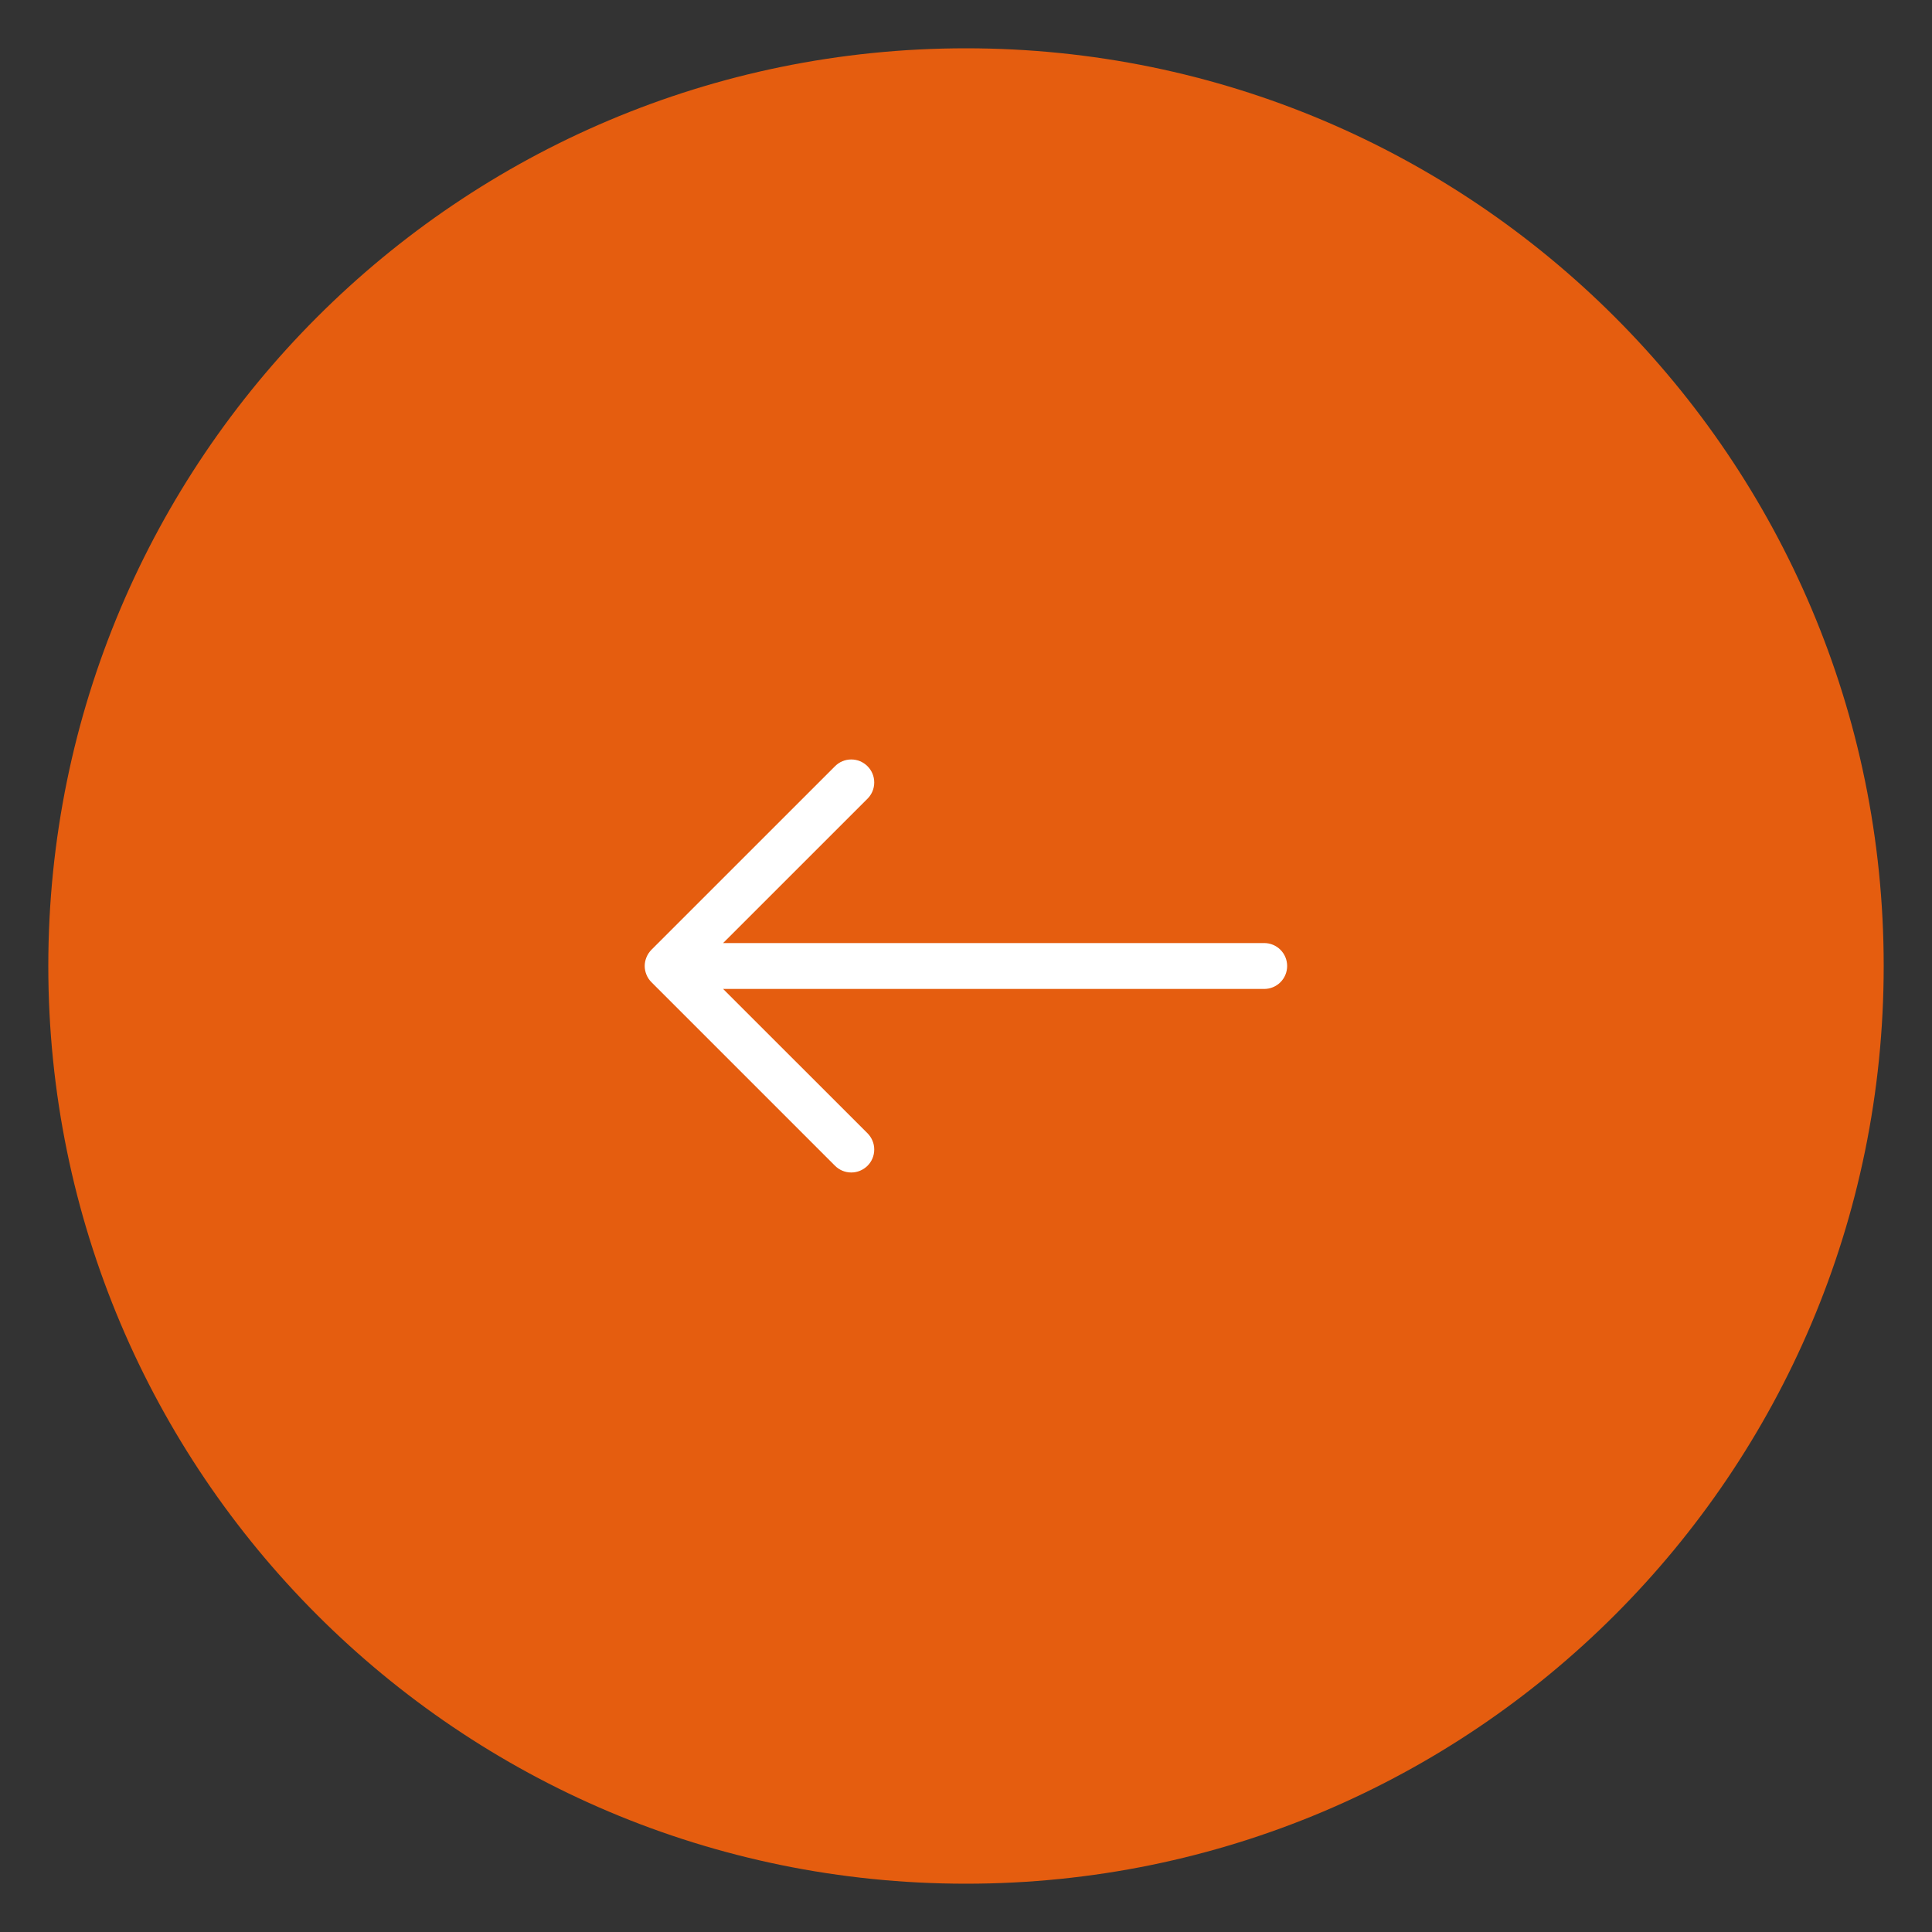 <?xml version="1.0" encoding="UTF-8"?> <svg xmlns="http://www.w3.org/2000/svg" viewBox="0 0 40.00 40.00" data-guides="{&quot;vertical&quot;:[],&quot;horizontal&quot;:[]}"><rect x="0" y="0" width="40.00" height="40.00" fill="#333333" stroke="none"/><defs></defs><path fill="#e55d0f" stroke="none" fill-opacity="1" stroke-width="1" stroke-opacity="1" stroke-linecap="butt" id="tSvg179db93f4f3" title="Path 3" d="M1 20C1 30.494 9.507 39 20 39C30.493 39 39 30.494 39 20C39 9.507 30.493 1 20 1C9.507 1 1 9.507 1 20C1 20 1 20 1 20Z"></path><path fill="white" stroke="none" fill-opacity="1" stroke-width="1" stroke-opacity="1" stroke-linecap="butt" id="tSvg4f365cc0e8" title="Path 4" d="M26.649 20C26.649 19.874 26.599 19.753 26.51 19.664C26.421 19.575 26.3 19.525 26.174 19.525C14.971 19.525 14.971 19.525 14.971 19.525C14.971 19.525 17.961 16.536 17.961 16.536C18.005 16.492 18.04 16.439 18.064 16.382C18.088 16.324 18.1 16.262 18.1 16.2C18.1 16.137 18.088 16.076 18.064 16.018C18.04 15.96 18.005 15.908 17.961 15.864C17.916 15.819 17.864 15.784 17.806 15.76C17.749 15.736 17.687 15.724 17.624 15.724C17.562 15.724 17.5 15.736 17.442 15.76C17.385 15.784 17.332 15.819 17.288 15.864C13.488 19.663 13.488 19.663 13.488 19.663C13.444 19.708 13.409 19.76 13.385 19.818C13.361 19.875 13.348 19.937 13.348 20C13.348 20.062 13.361 20.124 13.385 20.182C13.409 20.24 13.444 20.292 13.488 20.336C17.288 24.136 17.288 24.136 17.288 24.136C17.332 24.18 17.385 24.215 17.442 24.239C17.5 24.263 17.562 24.275 17.624 24.275C17.687 24.275 17.749 24.263 17.806 24.239C17.864 24.215 17.916 24.18 17.961 24.136C18.005 24.092 18.04 24.04 18.064 23.982C18.088 23.924 18.1 23.862 18.1 23.8C18.1 23.737 18.088 23.675 18.064 23.618C18.04 23.56 18.005 23.508 17.961 23.463C14.971 20.475 14.971 20.475 14.971 20.475C14.971 20.475 26.174 20.475 26.174 20.475C26.3 20.475 26.421 20.425 26.51 20.336C26.599 20.247 26.649 20.126 26.649 20C26.649 20 26.649 20 26.649 20Z"></path></svg> 